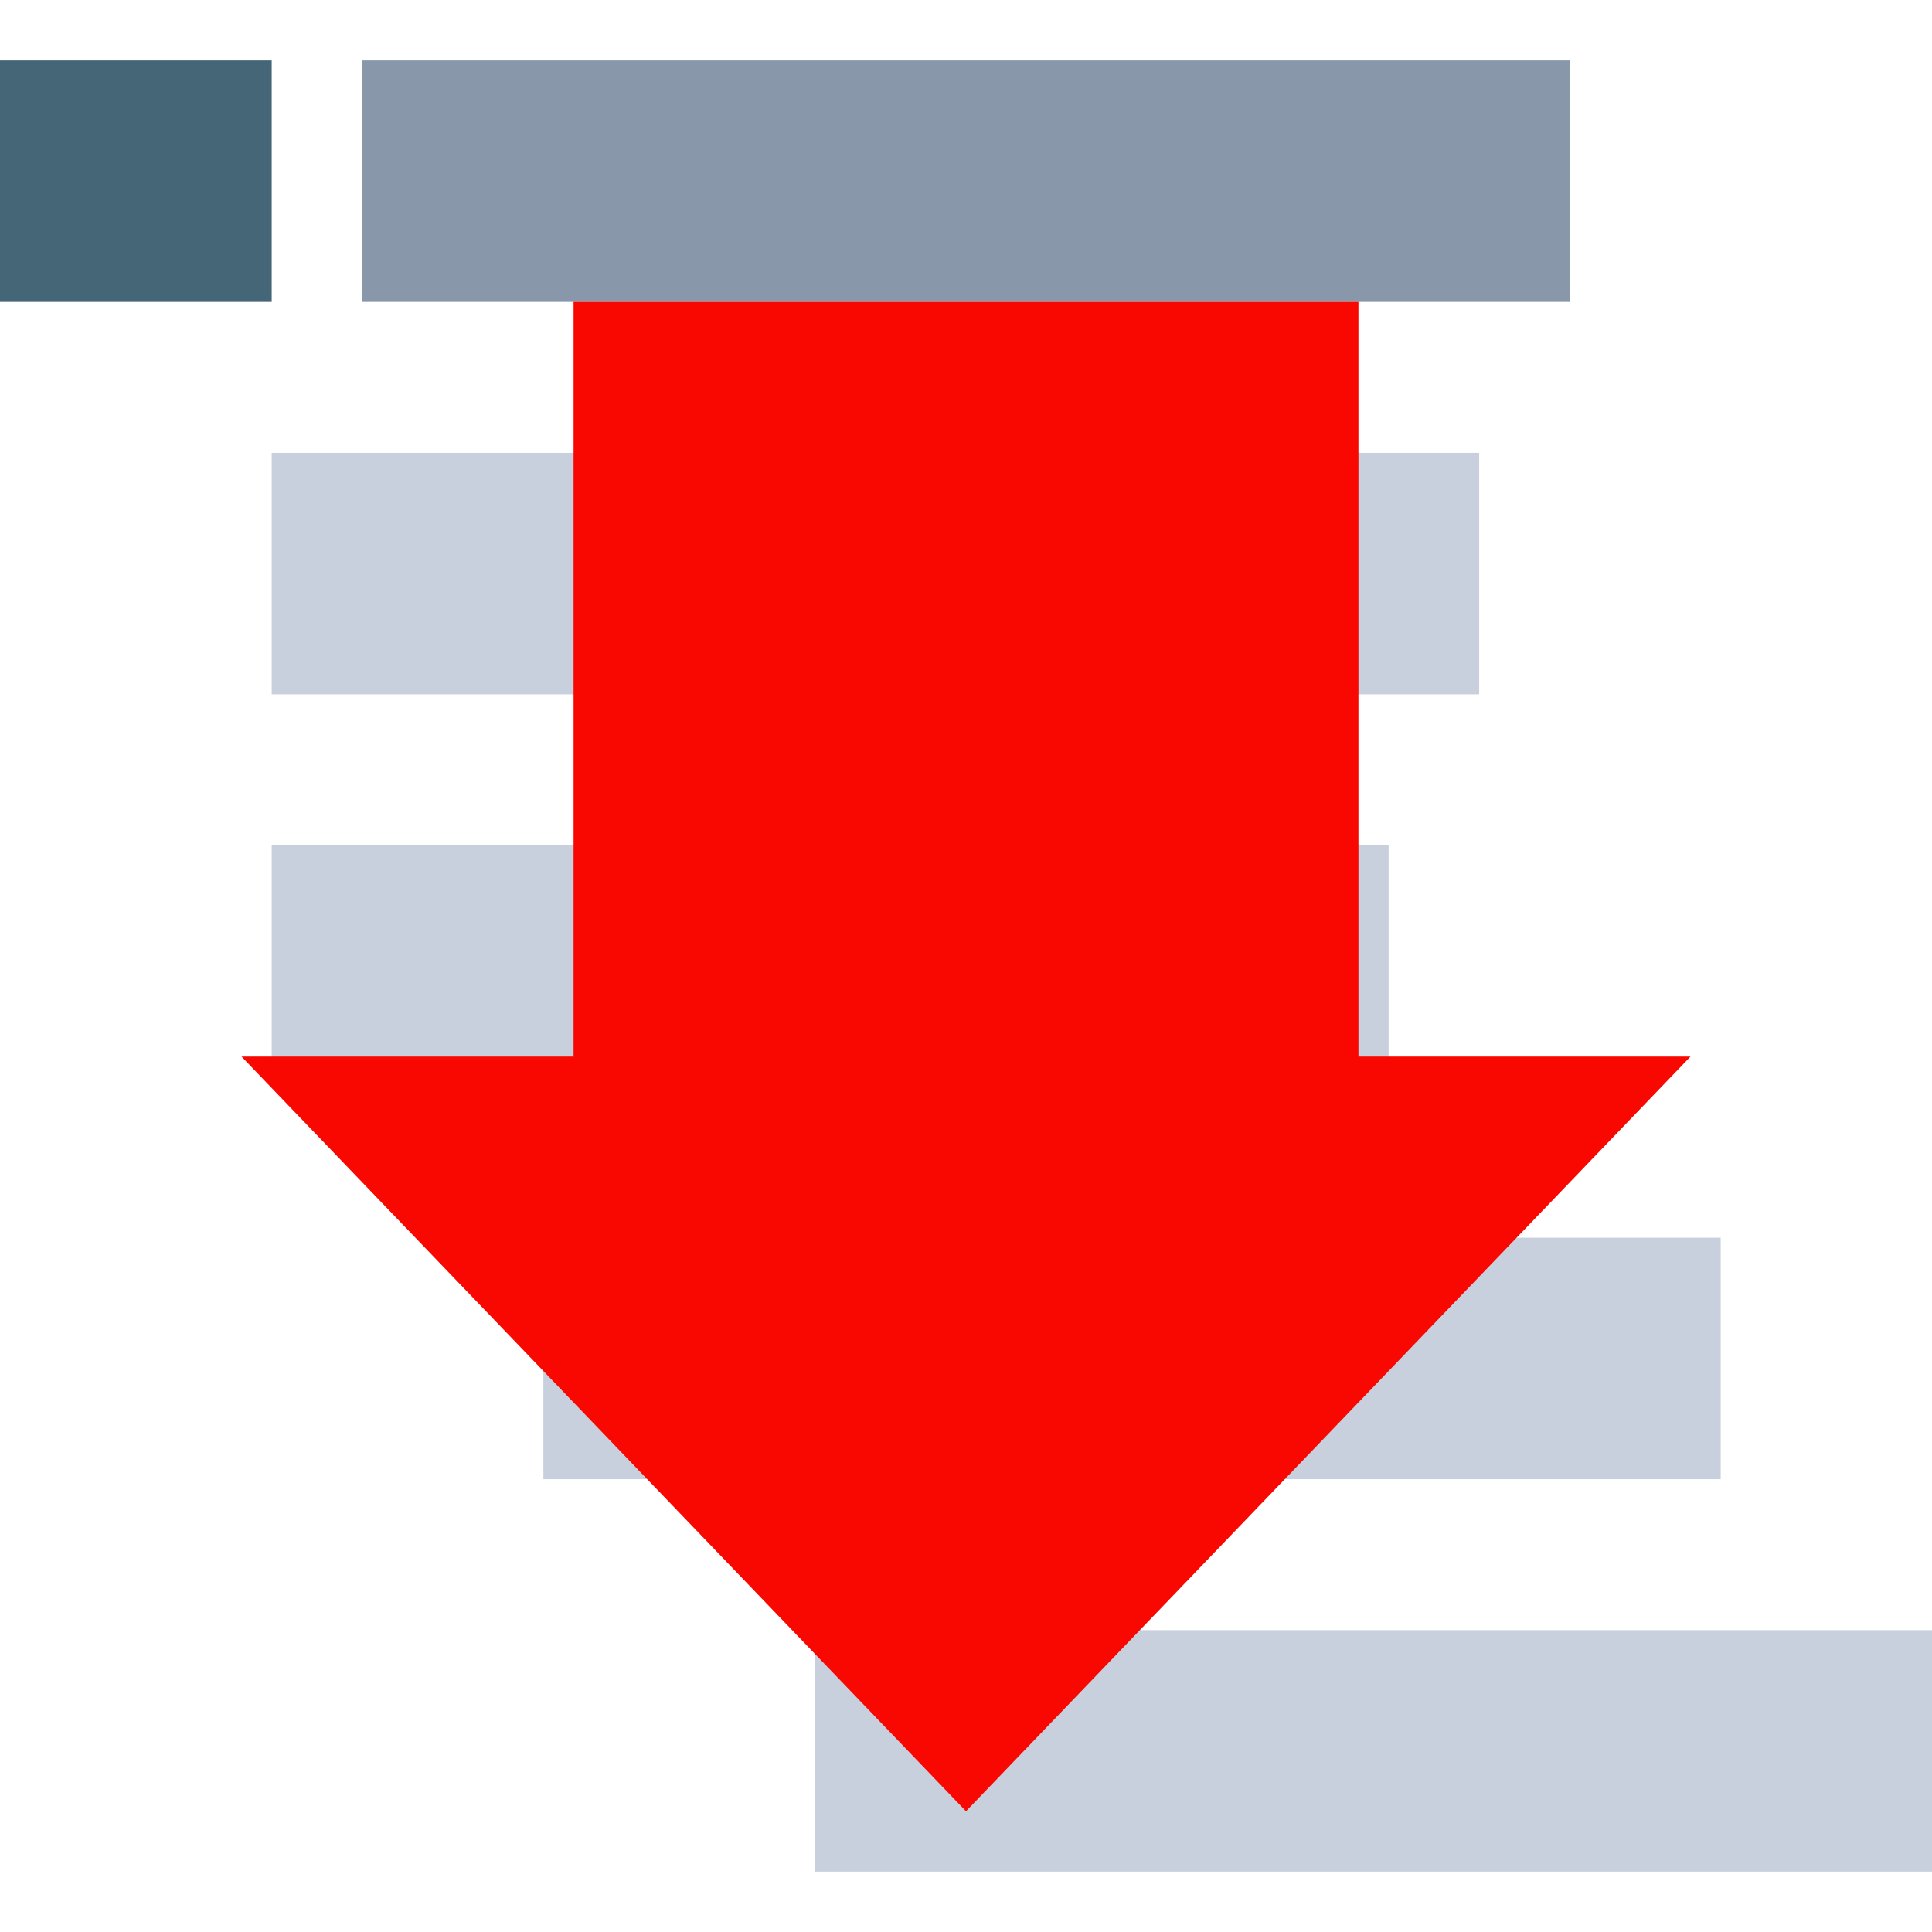 <?xml version="1.0" standalone="yes"?>
<svg xmlns="http://www.w3.org/2000/svg" viewBox="0 0 128 128">
 <style type="text/css">
  <![CDATA[
  path { fill: none; }
  #marker { stroke-width: 16px; stroke: #467; }
  #opener { stroke-width: 16px; stroke: #8898aa; }
  .reply { stroke-width: 16px; stroke: #c8cfdd; }
  polygon { stroke: none; fill: #f80800; }
  ]]>
 </style>
 <path id="marker" d="M0,12 H18" />
 <path id="opener" d="M24,12 H104" />
 <path class="reply" d="M18,38 H98" />
 <path class="reply" d="M18,64 H92" />
 <path class="reply" d="M36,90 H114" />
 <path class="reply" d="M54,116 H128" />
 <polygon points="64,120 16,70, 38,70 38,20 90,20 90,70 112,70" />
</svg>

